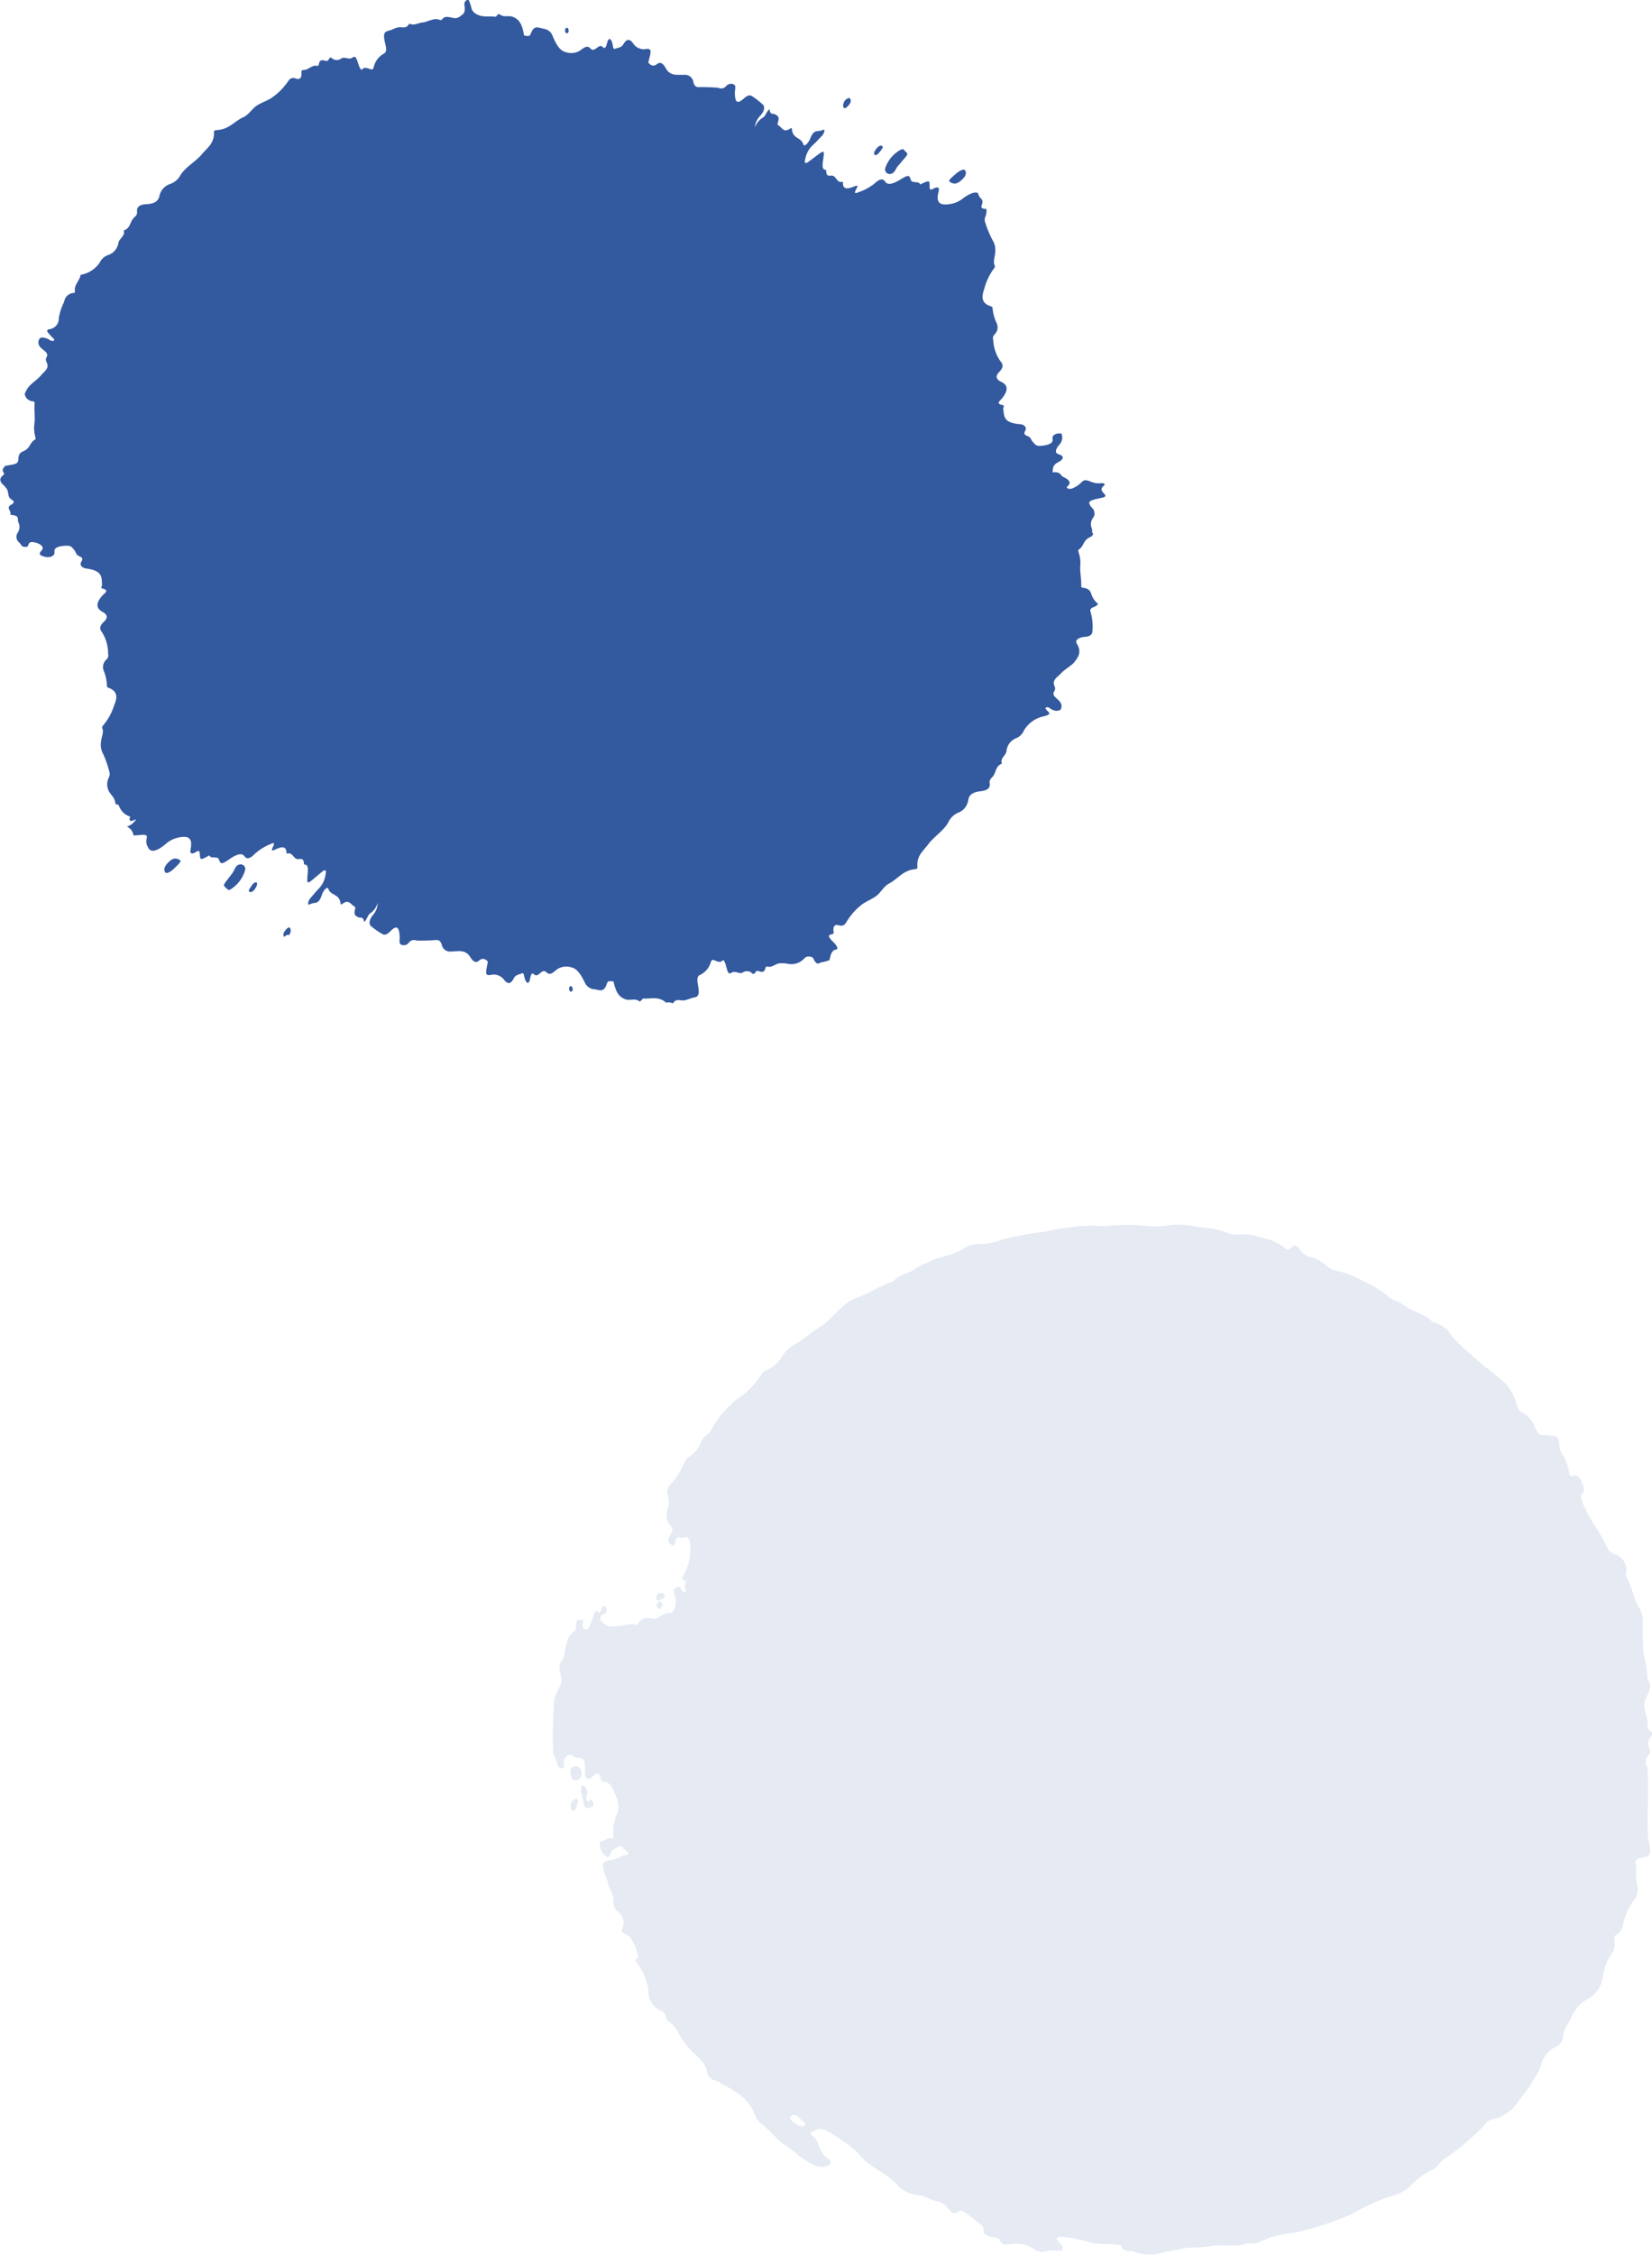 <svg xmlns="http://www.w3.org/2000/svg" width="92.41" height="126.071" viewBox="0 0 92.41 126.071">
  <g id="Group_2537" data-name="Group 2537" transform="translate(-1188.028 -331.402)">
    <path id="Path_26242" data-name="Path 26242" d="M59.561,25.833c0-.071.048-.147.047-.224.008-.161-.012-.287-.151-.231-.1.132-.184.059-.228-.1a.186.186,0,0,1,.14-.261c.305-.1.368-.026.437.481.022.1.058.21.073.315a.543.543,0,0,1-.012.408.081.081,0,0,1-.109.012.55.55,0,0,1-.2-.4m.638,1.483c.128-.036.3-.012.305-.324,0-.243-.1-.472-.261-.473a.376.376,0,0,0-.36.4.351.351,0,0,0,.316.393M33.19.725a1.547,1.547,0,0,1-.164-.194c-.15-.217-.058-.327.271-.3a1.5,1.5,0,0,0,.56-.012.687.687,0,0,1,.755.132A1.793,1.793,0,0,0,35.876.6c.287-.049.5-.051.6.219.051.125.216.133.364.162.3.036.616.159.555.478-.022.1.133.214.239.3.238.2.481.384.726.561.111.082.3.191.382.126.412-.318.562.115.741.253a.766.766,0,0,0,.476.286c.359.044.694.315,1.043.351a1.748,1.748,0,0,1,1.177.516c.532.687,1.417.94,1.991,1.559a4.236,4.236,0,0,0,1.2,1.008,3.893,3.893,0,0,0,.9.562c.4.146.536-.03.762-.137.065-.032.036-.14-.054-.191a.822.822,0,0,1-.355-.518,1.5,1.5,0,0,0-.538-.764c-.265-.186-.128-.34.014-.388a.991.991,0,0,1,.835.062,6.863,6.863,0,0,1,.784.484,5.771,5.771,0,0,0,.714.565c.566.36.935.916,1.471,1.3a1.052,1.052,0,0,1,.271.425,2.647,2.647,0,0,0,1.186,1.349,4.874,4.874,0,0,0,.573.34,1.777,1.777,0,0,0,.553.26.6.6,0,0,1,.366.434c.085.557.533.854.874,1.206a4.557,4.557,0,0,1,.722.961,1.539,1.539,0,0,0,.543.665.321.321,0,0,1,.162.257.513.513,0,0,0,.335.386,1.153,1.153,0,0,1,.649,1.071,3.117,3.117,0,0,0,.6,1.511c.095.165.238.264.014.291-.019,0-.025.062-.026.1.018.377.346,1.182.685,1.284.19.065.293.114.162.363a.8.8,0,0,0,.253.877.6.6,0,0,1,.265.564c-.041.423.3.748.334,1.174a.392.392,0,0,0,.037.082c.352.854.331,1-.283,1.089-.291.045-.525.257-.825.267-.067,0-.128.125-.07.159.176.1.368.444.511.323.165-.143.419-.142.487-.454.032-.142.117-.162.232-.093a.879.879,0,0,1,.342.646c.038.176-.1.2-.187.219-.161.034-.293.217-.476.126-.114-.056-.11.082-.1.194a2.334,2.334,0,0,1-.242,1.277,1.294,1.294,0,0,0,.136.961c.176.477.345.773.729.744.045-.006.062.067.076.128.093.406.254.4.454.175.1-.115.224-.2.348-.1s.091.305.091.478c.01.579.043.634.417.665a.676.676,0,0,1,.3.113c.194.133.443-.07.478-.37.014-.122-.1-.333.066-.346.131-.01.241.077.308.3a3.7,3.7,0,0,0,.188.48.2.2,0,0,0,.019.025c.008.3.022.588.022.885,0,.736-.032,1.461-.08,2.185a3.957,3.957,0,0,1-.326.741c-.139.238-.033.549,0,.791a.707.707,0,0,1-.117.664.542.542,0,0,0-.125.3c-.074.54-.166,1.059-.555,1.3-.092.055-.091.22-.093.355,0,.366-.228.246-.326.279-.151.043-.038-.148-.034-.271.028-.209-.076-.232-.166-.257-.118-.034-.2.051-.25.223-.058.2-.157.382-.217.579-.059.175-.1.313-.234.175-.1-.113-.147.027-.186.158s-.1.19-.183.154-.1-.121-.106-.228c0-.132.054-.2.146-.223s.164-.036.186-.18a.281.281,0,0,0-.125-.289c-.378-.371-.885-.159-1.354-.11a.934.934,0,0,1-.408.01c-.055-.023-.162-.038-.181-.005a.646.646,0,0,1-.78.335c-.388-.113-.675.395-1.039.308-.235-.052-.423.62-.267.987.069.151.14.282-.052.412-.114.081-.227.129-.275-.025s-.157-.187-.315-.213c.038.21.169.392-.041.623.311.019.337.159.126.47a2.923,2.923,0,0,0-.28,1.758c.048.162.146.312.333.209.155-.089.415.214.485-.268.01-.135.126-.221.2-.151.091.1.256.176.143.445-.151.257-.311.463-.036.681a.912.912,0,0,1,.128.841,1.276,1.276,0,0,0-.026.8.638.638,0,0,1-.158.639,3.786,3.786,0,0,0-.744,1.162c-.073.139-.131.293-.258.356a1.627,1.627,0,0,0-.725.909c-.151.268-.447.385-.568.637a4.525,4.525,0,0,1-.8,1.112l-.472.469-.553.4a5.578,5.578,0,0,0-.9,1c-.084.1-.153.258-.263.291a2.062,2.062,0,0,0-1.013.9,1.921,1.921,0,0,1-.683.6c-.484.287-.881.652-1.39.962-.744.481-1.226,1.349-2.043,1.628-.638.22-1.184.591-1.782.819-.093.036-.232.055-.272.111-.318.388-.883.4-1.248.709a3.225,3.225,0,0,1-.642.313c-.6.351-1.343.368-1.918.737a1.742,1.742,0,0,1-1.208.3,4.488,4.488,0,0,0-1.083.264,18.171,18.171,0,0,1-1.947.386c-.547.043-1.065.208-1.625.264a10.765,10.765,0,0,1-1.615.126,2.928,2.928,0,0,0-.828,0,11.633,11.633,0,0,1-2.1-.019,4.279,4.279,0,0,0-1.078.017,4.142,4.142,0,0,1-1.472-.025c-.357-.07-.712-.08-1.072-.142a4.191,4.191,0,0,1-.705-.183A1.653,1.653,0,0,0,23,57.042a2.385,2.385,0,0,1-1.1-.161,2.879,2.879,0,0,1-1.347-.584.234.234,0,0,0-.374.016c-.122.143-.285.17-.43-.033a1.123,1.123,0,0,0-.826-.542,2.278,2.278,0,0,1-.76-.477,1.126,1.126,0,0,0-.529-.243,5.248,5.248,0,0,1-1.5-.587,5.539,5.539,0,0,1-1.29-.774c-.256-.278-.593-.3-.87-.5-.484-.373-1.119-.5-1.595-.9a.529.529,0,0,0-.208-.14,1.578,1.578,0,0,1-.972-.752,7.827,7.827,0,0,0-.894-.868c-.3-.291-.626-.554-.949-.832a12.935,12.935,0,0,1-1.126-.923,2.751,2.751,0,0,1-.674-1.268.455.455,0,0,0-.231-.329,1.646,1.646,0,0,1-.808-.938c-.133-.279-.283-.443-.547-.381a1.236,1.236,0,0,1-.346-.032c-.32-.021-.43-.132-.426-.473a.978.978,0,0,0-.183-.558,2.668,2.668,0,0,1-.385-1.061c0-.11-.091-.2-.172-.159-.186.092-.341.047-.473-.217-.144-.293-.258-.6-.069-.791.139-.137.048-.264-.026-.436-.3-.895-.943-1.582-1.318-2.442a.848.848,0,0,0-.533-.51.907.907,0,0,1-.582-1.071.334.334,0,0,0-.008-.158c-.346-.54-.393-1.2-.722-1.721a1.572,1.572,0,0,1-.216-.832,17.218,17.218,0,0,0-.041-1.783,5.243,5.243,0,0,1-.208-1.332.147.147,0,0,0,0-.043c-.307-.406-.078-.764.08-1.1.225-.441-.032-.826-.078-1.24C.247,29.66.3,29.38.056,29.248c-.1-.059-.043-.21.011-.293a.536.536,0,0,0,.091-.637.327.327,0,0,1,.015-.357.565.565,0,0,0,.095-.7A.751.751,0,0,1,.24,27c-.055-1.2.038-2.312-.012-3.5,0-.276-.1-.5-.115-.736-.033-.3.014-.5.3-.525a1.879,1.879,0,0,0,.355-.093c.1-.032.194-.137.157-.245C.8,21.538.964,21.086.834,20.7a1.015,1.015,0,0,1,.242-.961,3.11,3.11,0,0,0,.495-1.089c.1-.289.12-.621.428-.749.135-.065.117-.275.1-.4a.963.963,0,0,1,.258-.8,3.3,3.3,0,0,0,.411-1.251,1.585,1.585,0,0,1,.887-1.173,2.288,2.288,0,0,0,.887-1.067c.17-.368.451-.654.434-1.057a.674.674,0,0,1,.44-.538,1.622,1.622,0,0,0,.833-1.169A8.935,8.935,0,0,1,7.236,8.9c.085-.147.231-.274.316-.425a2.243,2.243,0,0,1,1.321-.89c.12-.043.263-.045.34-.148a8.945,8.945,0,0,1,.835-.843A13.418,13.418,0,0,1,11.52,5.425c.279-.15.434-.458.708-.654a3.787,3.787,0,0,0,1.266-.9,2.162,2.162,0,0,1,.938-.544,10.46,10.46,0,0,0,2.374-1.061,18.826,18.826,0,0,1,2.582-.888c.6-.19,1.277-.179,1.875-.386.454-.128.862-.462,1.364-.342C23.269.384,23.936.609,24.579.5c.286-.049.569-.066.855-.1a3.477,3.477,0,0,0,.9-.066C26.7.245,27.116.2,27.509.08a2.342,2.342,0,0,1,1.5.111c.219.063.572-.065.652.274.025.107.489.142.764.135a6.4,6.4,0,0,1,.894.06c.287.077.569.172.863.22a6.231,6.231,0,0,0,.8.128c.282.012.419-.067.21-.283M47.544,7.493c.2.21.384.44.6.271.106-.081.047-.214-.089-.323-.214-.169-.455-.326-.643-.216-.146.088.023.2.128.268m7.975,29.052-.01.008.006,0,.007-.01Zm4.975-11.487c-.007-.131-.076-.238-.154-.228-.2.03-.166.359-.269.477.014.137.059.21.113.19.151-.069.326-.113.311-.439m-5.252,11.8c.008.137.106.146.191.143a.238.238,0,0,0,.26-.2c.043-.2-.088-.2-.179-.239l-.043.055c-.071.092-.239.033-.23.246m.373-.7c-.062-.065-.169-.059-.221.059-.081.191.023.263.125.324.107-.1.269-.2.1-.384" transform="translate(1280.438 457.474) rotate(180)" fill="#e5eaf3"/>
    <path id="Path_26246" data-name="Path 26246" d="M12.909,47.436c.052.078.012.2-.1.341-.142.177-.257.214-.335.148s.048-.192.125-.3c.109-.147.219-.227.309-.192m-1.3-.627-.282.331c-.309.353-.308.353-.122.513.044.055.071.155.245.074a1.851,1.851,0,0,0,.862-1.032.258.258,0,0,0-.3-.32c-.238.043-.278.278-.4.434m2.714,3.441c-.118.161-.1.278-.045.342s.175.005.3-.129c.1-.183.107-.319.044-.388s-.194.04-.294.175M61.566,28.893a.494.494,0,0,1-.183-.319c-.038-.151-.007-.3-.241-.434-.153-.088-.058-.2.067-.268.308-.169-.039-.349.044-.52.006-.012-.037-.045-.066-.048-.489-.04-.312-.241-.384-.4a.593.593,0,0,1,.055-.621.42.42,0,0,0-.115-.531.826.826,0,0,1-.147-.2,2.077,2.077,0,0,0-.209-.038c-.044.016-.1.025-.11.041-.073.115-.033.3-.411.21-.344-.081-.516-.272-.378-.429.186-.212.158-.279-.155-.364-.252-.07-.5.01-.547.172-.021.067.011.137-.01.2-.041.133-.212.2-.44.225-.21.023-.426.043-.535-.077a1.236,1.236,0,0,1-.2-.263.354.354,0,0,0-.194-.224c-.187-.077-.227-.157-.136-.3.109-.168.026-.356-.3-.4-.925-.126-.815-.531-.854-.906-.007-.07.11-.177-.014-.209-.433-.1-.11-.258.028-.426.268-.318.382-.632-.011-.863-.264-.137-.382-.319-.1-.572.217-.2.256-.392.126-.544a2.212,2.212,0,0,1-.364-1.251.3.3,0,0,1,.085-.307.556.556,0,0,0,.155-.639,2.461,2.461,0,0,1-.177-.843c.007-.041-.033-.084-.081-.1-.5-.183-.525-.518-.324-.977a3.21,3.21,0,0,1,.616-1.127c.043-.047.07-.114.054-.15-.107-.221.047-.511.067-.771a1.056,1.056,0,0,0-.118-.676,5.587,5.587,0,0,1-.351-1.015.4.4,0,0,1,.034-.308.843.843,0,0,0-.045-.833.389.389,0,0,1-.043-.055,1.274,1.274,0,0,0-.111-.146.782.782,0,0,1-.175-.448.311.311,0,0,0-.07-.016c-.091,0-.114-.067-.144-.124a.949.949,0,0,0-.529-.532c-.033-.014-.089-.029-.077-.058.1-.257-.049-.258-.337-.111a.892.892,0,0,1,.514-.415L54.7,9.864a.612.612,0,0,1-.338-.477c-.165,0-.338.021-.5.032-.2.014-.293-.038-.238-.212a.565.565,0,0,0-.067-.459c-.126-.344-.485-.276-1.008.168a1.533,1.533,0,0,1-.705.352c-.609.135-.788-.073-.679-.637.037-.188.012-.359-.291-.172-.2.126-.213.023-.221-.1-.023-.356-.03-.357-.45-.137-.03.015-.087.055-.088.048-.07-.214-.451-.01-.533-.225-.1-.3-.183-.264-.6.022-.371.256-.674.367-.826.158-.122-.169-.294-.164-.572.122a2.92,2.92,0,0,1-.914.565c-.147.088-.223.055-.11-.17.14-.282,0-.2-.118-.147-.349.164-.615.216-.638-.142,0-.036-.008-.089-.033-.081-.36.1-.349-.379-.685-.307-.151.033-.246-.027-.257-.216,0-.038-.007-.089-.03-.091-.286,0-.175-.432-.162-.763.012-.291-.021-.3-.276-.1l-.54.454c-.2.161-.261.1-.2-.176a1.393,1.393,0,0,1,.377-.763c.146-.144.3-.344.451-.513a.539.539,0,0,0,.142-.312c.008-.106-.058-.063-.121-.037a1.115,1.115,0,0,1-.274.07c-.166.018-.276.15-.371.443-.088.265-.312.494-.36.346-.146-.411-.617-.265-.686-.818-.01-.06-.04-.077-.1-.033-.368.293-.473-.045-.682-.142-.03-.014-.058-.054-.033-.144.1-.367-.06-.382-.158-.45s-.3.048-.334-.228c-.01-.084-.1.034-.146.125-.066.122-.131.278-.213.318a1.069,1.069,0,0,0-.415.58,1.08,1.08,0,0,1,.256-.667c.217-.252.261-.517.117-.638a4.576,4.576,0,0,0-.616-.428c-.129-.088-.275-.043-.452.137-.351.359-.5.274-.532-.272-.01-.165.047-.408-.065-.458a.348.348,0,0,0-.444.1.36.36,0,0,1-.433.12,10.784,10.784,0,0,0-1.094.029c-.14.01-.242-.036-.318-.257a.472.472,0,0,0-.546-.382c-.359,0-.764.132-1.038-.3-.159-.254-.315-.374-.5-.213s-.335.114-.489-.048a.871.871,0,0,1,.025-.166c.113-.546.087-.621-.175-.59a.717.717,0,0,1-.763-.268c-.157-.194-.344-.313-.546.087-.106.212-.311.2-.47.282-.041.021-.074-.033-.095-.113a1.827,1.827,0,0,0-.077-.268c-.106-.231-.212-.214-.269.085-.047.247-.107.337-.221.231-.249-.23-.426.366-.681.125-.238-.242-.433.048-.642.181a.956.956,0,0,1-.767.085c-.308-.069-.521-.382-.751-.851a.623.623,0,0,0-.513-.371c-.236-.016-.535-.212-.689.236-.089.253-.107.224-.4.2C27.375.6,27.189.33,26.805.214c-.254-.074-.478.091-.752-.106-.034-.025-.076.037-.109.067s-.063.095-.1.095c-.374-.034-.712.111-1.12-.115a.594.594,0,0,1-.147-.121.549.549,0,0,1-.308-.01c-.032-.012-.078-.04-.095-.014C24,.3,23.749.122,23.535.168c-.176.029-.335.122-.511.15-.282.051-.337.18-.235.727.056.309.032.469-.1.531a1.154,1.154,0,0,0-.624.727c-.033.1-.088.146-.172.114-.169-.066-.344-.173-.48-.025-.072.081-.148-.121-.2-.308-.106-.41-.144-.472-.326-.363s-.41-.091-.594-.008a.41.41,0,0,1-.544-.043c-.073-.066-.129-.01-.17.056a.149.149,0,0,1-.2.071c-.173-.069-.32-.065-.368.179-.011.051-.056.092-.095.081-.305-.087-.473.192-.756.18a1.843,1.843,0,0,1-.433-.033.97.97,0,0,0-.906.324.347.347,0,0,1-.34.071c-.049-.014-.11-.011-.15-.095-.209-.444-.318-.234-.456-.213a2.639,2.639,0,0,0-.444.12h0c-.072.272-.1.558-.39.6-.116.019-.026.219.147.388.338.335.351.415.08.47-.093.019-.076.088-.063.186.03.256-.089.377-.3.305-.344-.1-.4.18-.532.352a3.449,3.449,0,0,1-.813.852c-.254.165-.553.283-.795.473-.239.212-.4.524-.679.664-.478.252-.763.729-1.424.795-.078.01-.164.021-.154.122.062.617-.315.892-.588,1.252-.329.454-.858.751-1.14,1.25a1.057,1.057,0,0,1-.591.553.884.884,0,0,0-.522.694c-.054.331-.32.451-.711.495-.326.036-.542.157-.487.455.026.161-.066.245-.155.337-.213.225-.155.612-.529.744.111.333-.239.448-.261.731a.859.859,0,0,1-.555.7.809.809,0,0,0-.421.432,1.7,1.7,0,0,1-1.138.793.7.7,0,0,0-.3.143l.076.1c.062.084.227.19.124.242-.122.062-.241-.078-.359-.131a.9.9,0,0,0-.216-.059l-.153.029c-.026.014-.062.012-.078.041-.1.175-.089.366.187.6.192.161.261.285.173.411a.285.285,0,0,0-.03.289c.164.355-.142.5-.344.718s-.506.385-.722.594c-.238.283-.47.612-.184,1.06.137.214-.081.366-.443.4-.274.023-.388.109-.417.265a2.856,2.856,0,0,0,.1,1.127c.033.124.012.2-.164.265a.632.632,0,0,0-.257.17c.019.018.023.037.045.055a1.059,1.059,0,0,1,.3.421c.069.155.071.388.495.441.117.015.106.073.1.118-.007.371.08.751.056,1.111a1.8,1.8,0,0,0,.087.731c.018.056.047.139,0,.172-.308.2-.225.511-.638.7a.349.349,0,0,0-.176.17c.1.089.041.209.084.318a.593.593,0,0,1-.091.617.421.421,0,0,0,.085.538c.268.333.2.393-.436.529-.357.077-.392.1-.219.289.128.14.175.256,0,.4-.133.109-.026.172.2.15a1,1,0,0,1,.5.085c.344.125.373.124.588-.081a1.536,1.536,0,0,1,.429-.28.369.369,0,0,1,.282-.018c.07.03.069.077.027.114-.249.217-.088.382.2.516.208.093.153.331.631.269-.037.169.019.338-.2.5-.072.055-.186.1-.25.153-.184.15-.17.268.088.357.17.058.184.129.168.225a.789.789,0,0,1-.181.307.593.593,0,0,0-.126.631c.239.038.465-.049.5-.206.017-.069-.019-.136,0-.2.033-.135.2-.213.425-.25.209-.036.423-.067.539.045a1.209,1.209,0,0,1,.216.252.35.35,0,0,0,.2.212c.192.066.236.144.154.294-.1.175-.006.356.319.382.932.073.845.483.906.855.011.07-.1.184.025.208.439.08.125.253,0,.428-.249.333-.345.654.062.861.271.122.4.3.133.566-.206.209-.234.406-.1.55a2.212,2.212,0,0,1,.436,1.229.29.29,0,0,1-.067.311.555.555,0,0,0-.118.646,2.454,2.454,0,0,1,.225.832c0,.043.038.083.087.1.513.153.554.487.381.957a3.218,3.218,0,0,1-.55,1.162c-.04.047-.063.117-.044.151.12.216-.018.514-.025.774a1.056,1.056,0,0,0,.158.668,5.671,5.671,0,0,1,.408.993.405.405,0,0,1-.016.311.9.9,0,0,0-.051.433h.029c.2,0,.29.054.224.224a.422.422,0,0,0-.021.274c.026.029.048.062.077.089a.657.657,0,0,1,.162.3c.177.076.461-.022.84-.308a1.525,1.525,0,0,1,.723-.311c.616-.1.784.118.641.675-.047.186-.032.357.283.187.21-.114.213-.011.214.113,0,.357.01.359.44.164.032-.014.091-.051.092-.044.058.219.448.036.52.256.087.3.166.274.6.012.385-.232.694-.327.834-.109.113.175.285.179.579-.091a2.909,2.909,0,0,1,.944-.51c.153-.08.225-.043.1.176-.157.274-.01.2.11.154.357-.143.626-.18.628.177,0,.036,0,.089.029.084.366-.084.326.4.665.345.153-.025.245.041.243.23,0,.038,0,.089.026.092.285.012.15.443.118.771-.03.291,0,.305.269.115l.565-.422c.208-.148.267-.088.184.187a1.391,1.391,0,0,1-.419.741c-.154.133-.318.326-.478.484a.533.533,0,0,0-.161.3c-.014.106.055.066.118.045a1.044,1.044,0,0,1,.278-.055c.168-.008.285-.133.4-.421.1-.26.34-.476.379-.324.122.418.6.3.638.856.005.06.036.077.093.037.386-.271.47.073.674.18.03.016.055.058.025.147-.125.36.038.385.132.456s.3-.03.32.249c.005.084.1-.029.153-.117.074-.118.146-.269.231-.305a1.07,1.07,0,0,0,.448-.555,1.09,1.09,0,0,1-.294.652c-.231.238-.291.5-.153.63a4.577,4.577,0,0,0,.59.463c.124.095.272.058.459-.111.371-.338.511-.246.516.3,0,.165-.07.406.037.461a.351.351,0,0,0,.451-.078.36.36,0,0,1,.439-.095,10.359,10.359,0,0,0,1.094.036c.14,0,.239.048.3.275a.47.47,0,0,0,.522.412c.359.016.771-.088,1.019.364.146.261.293.39.489.241s.342-.095.487.077a.912.912,0,0,1-.034.165c-.144.538-.122.615.14.6a.715.715,0,0,1,.747.312c.146.2.326.333.55-.055.118-.2.322-.184.485-.254.043-.018.073.036.088.118a2.019,2.019,0,0,0,.062.271c.092.236.2.225.274-.069.06-.245.128-.331.235-.219.235.243.447-.341.686-.085.224.254.436-.023.652-.144a.958.958,0,0,1,.771-.041c.3.087.5.412.7.894a.622.622,0,0,0,.491.4c.235.032.522.243.7-.2.1-.247.12-.219.407-.175.1.63.267.91.643,1.048.249.089.481-.063.745.15.032.025.077-.034.111-.062s.069-.091.107-.088c.37.055.718-.07,1.111.179a.5.5,0,0,1,.231.323,2.465,2.465,0,0,0,.146.43.16.16,0,0,0,.173-.047.281.281,0,0,0,.07-.238c-.088-.488.121-.518.252-.635a.462.462,0,0,1,.406-.07c.2.027.423.135.588-.085a.1.1,0,0,1,.118-.036c.363.147.659-.114.989-.143.219-.019.414-.164.65-.092.034.01.083.034.1.007.151-.3.417-.135.628-.192.173-.04.329-.142.5-.179.278-.067.326-.2.194-.741-.074-.3-.059-.466.066-.535a1.146,1.146,0,0,0,.58-.763c.029-.1.08-.148.165-.122.173.055.353.153.481,0,.067-.085.155.111.216.3.129.4.17.462.345.344s.415.067.594-.026a.412.412,0,0,1,.547.011c.076.062.129,0,.166-.065a.149.149,0,0,1,.2-.085c.177.059.323.048.357-.2.007-.052.051-.1.091-.087.309.069.461-.22.742-.223h.007c.021,0,.032-.011.056-.015.094-.014.08-.082.074-.181-.015-.257.111-.37.32-.287.337.117.408-.155.55-.32a3.436,3.436,0,0,1,.861-.8c.264-.15.568-.253.821-.428.252-.2.43-.5.716-.623.492-.225.8-.683,1.468-.712.078-.006.164-.011.161-.113-.028-.62.366-.873.659-1.217.353-.434.9-.7,1.21-1.182a1.059,1.059,0,0,1,.621-.517.887.887,0,0,0,.562-.664c.073-.327.346-.432.738-.452.327-.018.55-.125.511-.428-.016-.162.081-.239.176-.327.225-.212.19-.6.569-.711-.091-.34.265-.434.3-.716a.863.863,0,0,1,.594-.667.8.8,0,0,0,.445-.407,1.617,1.617,0,0,1,1.078-.694c.043-.312.325-.513.322-.84,0-.071-.037-.161.061-.173a.564.564,0,0,0,.532-.489,3.33,3.33,0,0,0,.3-.9.6.6,0,0,1,.531-.637c.164-.032.139-.114.051-.221l-.159-.181c-.066-.081-.236-.176-.136-.235.118-.069.243.065.366.11.227.082.385.092.445-.037.087-.18.067-.37-.221-.583-.2-.15-.276-.269-.2-.4a.289.289,0,0,0,.014-.29c-.186-.345.111-.511.3-.737s.483-.412.686-.635a1.584,1.584,0,0,0,.231-.408.475.475,0,0,0-.452-.412c-.115-.022-.1-.08-.1-.124.029-.371-.036-.755.008-1.114a1.792,1.792,0,0,0-.044-.734c-.015-.058-.04-.143.012-.172.319-.179.254-.5.676-.659.249-.1.247-.309.261-.491.008-.142.116-.208.334-.249l.411-.073a.587.587,0,0,1,.052-.082.2.2,0,0,0,.041-.257c-.033-.054-.078-.115-.014-.161.291-.219.2-.43-.084-.642M30.022,54.413c.012.113.067.142.118.126s.08-.056.076-.148c-.005-.124-.055-.151-.109-.157-.047.022-.1.051-.085.179M45.9,4.028a.273.273,0,0,0,.041-.307c-.01.005-.019,0-.029.012-.128.1-.2.111-.258.08-.005.007-.011.007-.015.014-.095.19-.088.326-.022.392s.192-.052.283-.191m2.534,3.734c.234-.055.261-.293.375-.456l.261-.346c.289-.371.287-.371.093-.52-.048-.052-.081-.15-.249-.059a1.858,1.858,0,0,0-.8,1.079.258.258,0,0,0,.322.3m3.576.333c.173.012.351-.147.495-.32.166-.2.144-.356.078-.451s-.26.012-.423.148c-.077.063-.148.142-.221.212-.25.245-.265.3-.095.37a.519.519,0,0,0,.166.041M47.771,6.545c.07-.109.191-.241.109-.3s-.2-.018-.327.168c-.1.148-.136.271-.08.345.094.03.2-.056.3-.209M29.987.777c-.019-.113-.076-.139-.125-.121s-.077.062-.067.153c.012.124.063.148.118.15.045-.023.1-.056.074-.181M8.455,45.837c-.172-.022-.357.126-.513.291-.176.188-.164.346-.1.445s.26,0,.43-.124c.081-.059.157-.132.234-.2.263-.23.282-.286.117-.364a.552.552,0,0,0-.165-.051" transform="translate(1249.856 387.5) rotate(180)" fill="#33599f"/>
  </g>
</svg>
